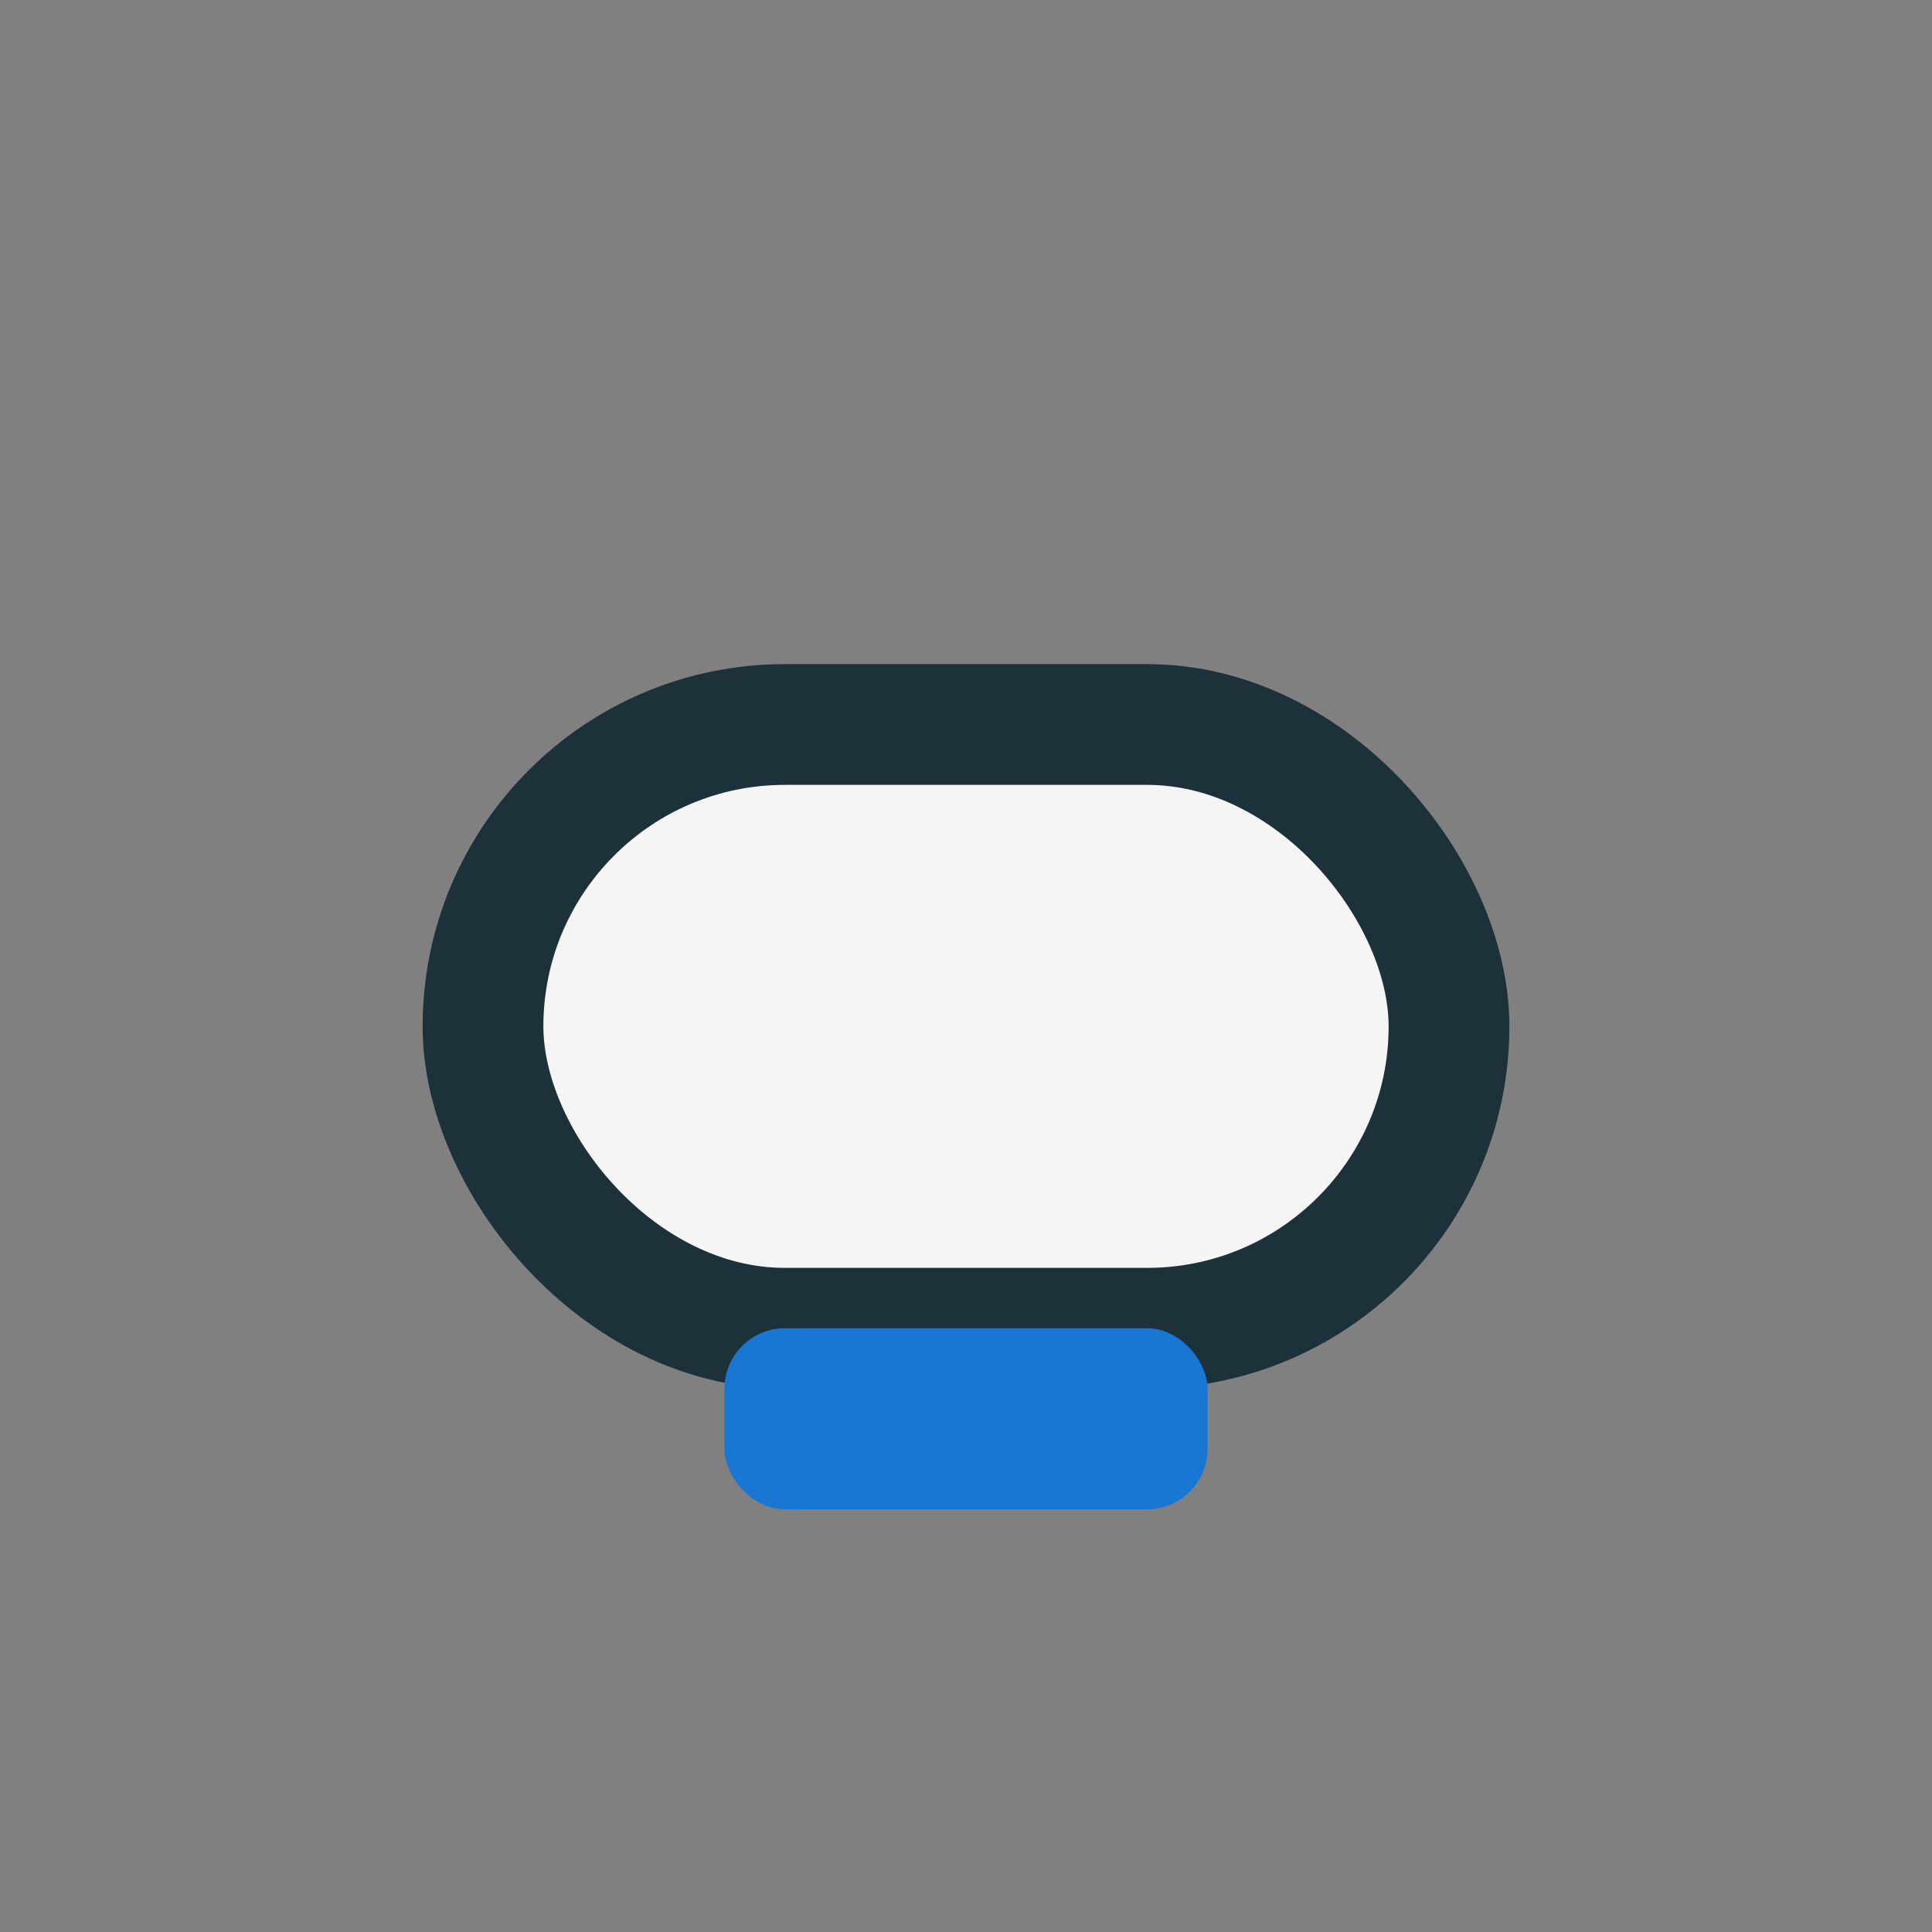 <?xml version="1.0" encoding="UTF-8"?>
<svg xmlns="http://www.w3.org/2000/svg" width="32" height="32" viewBox="0 0 32 32"><rect x="0" y="0" width="32" height="32" fill="#808080" stroke="none"/><rect x="8" y="12" width="16" height="10" rx="5" fill="#F5F5F5" stroke="#1C313A" stroke-width="2"/><rect x="12" y="22" width="8" height="3" rx="1" fill="#1976D2"/></svg>